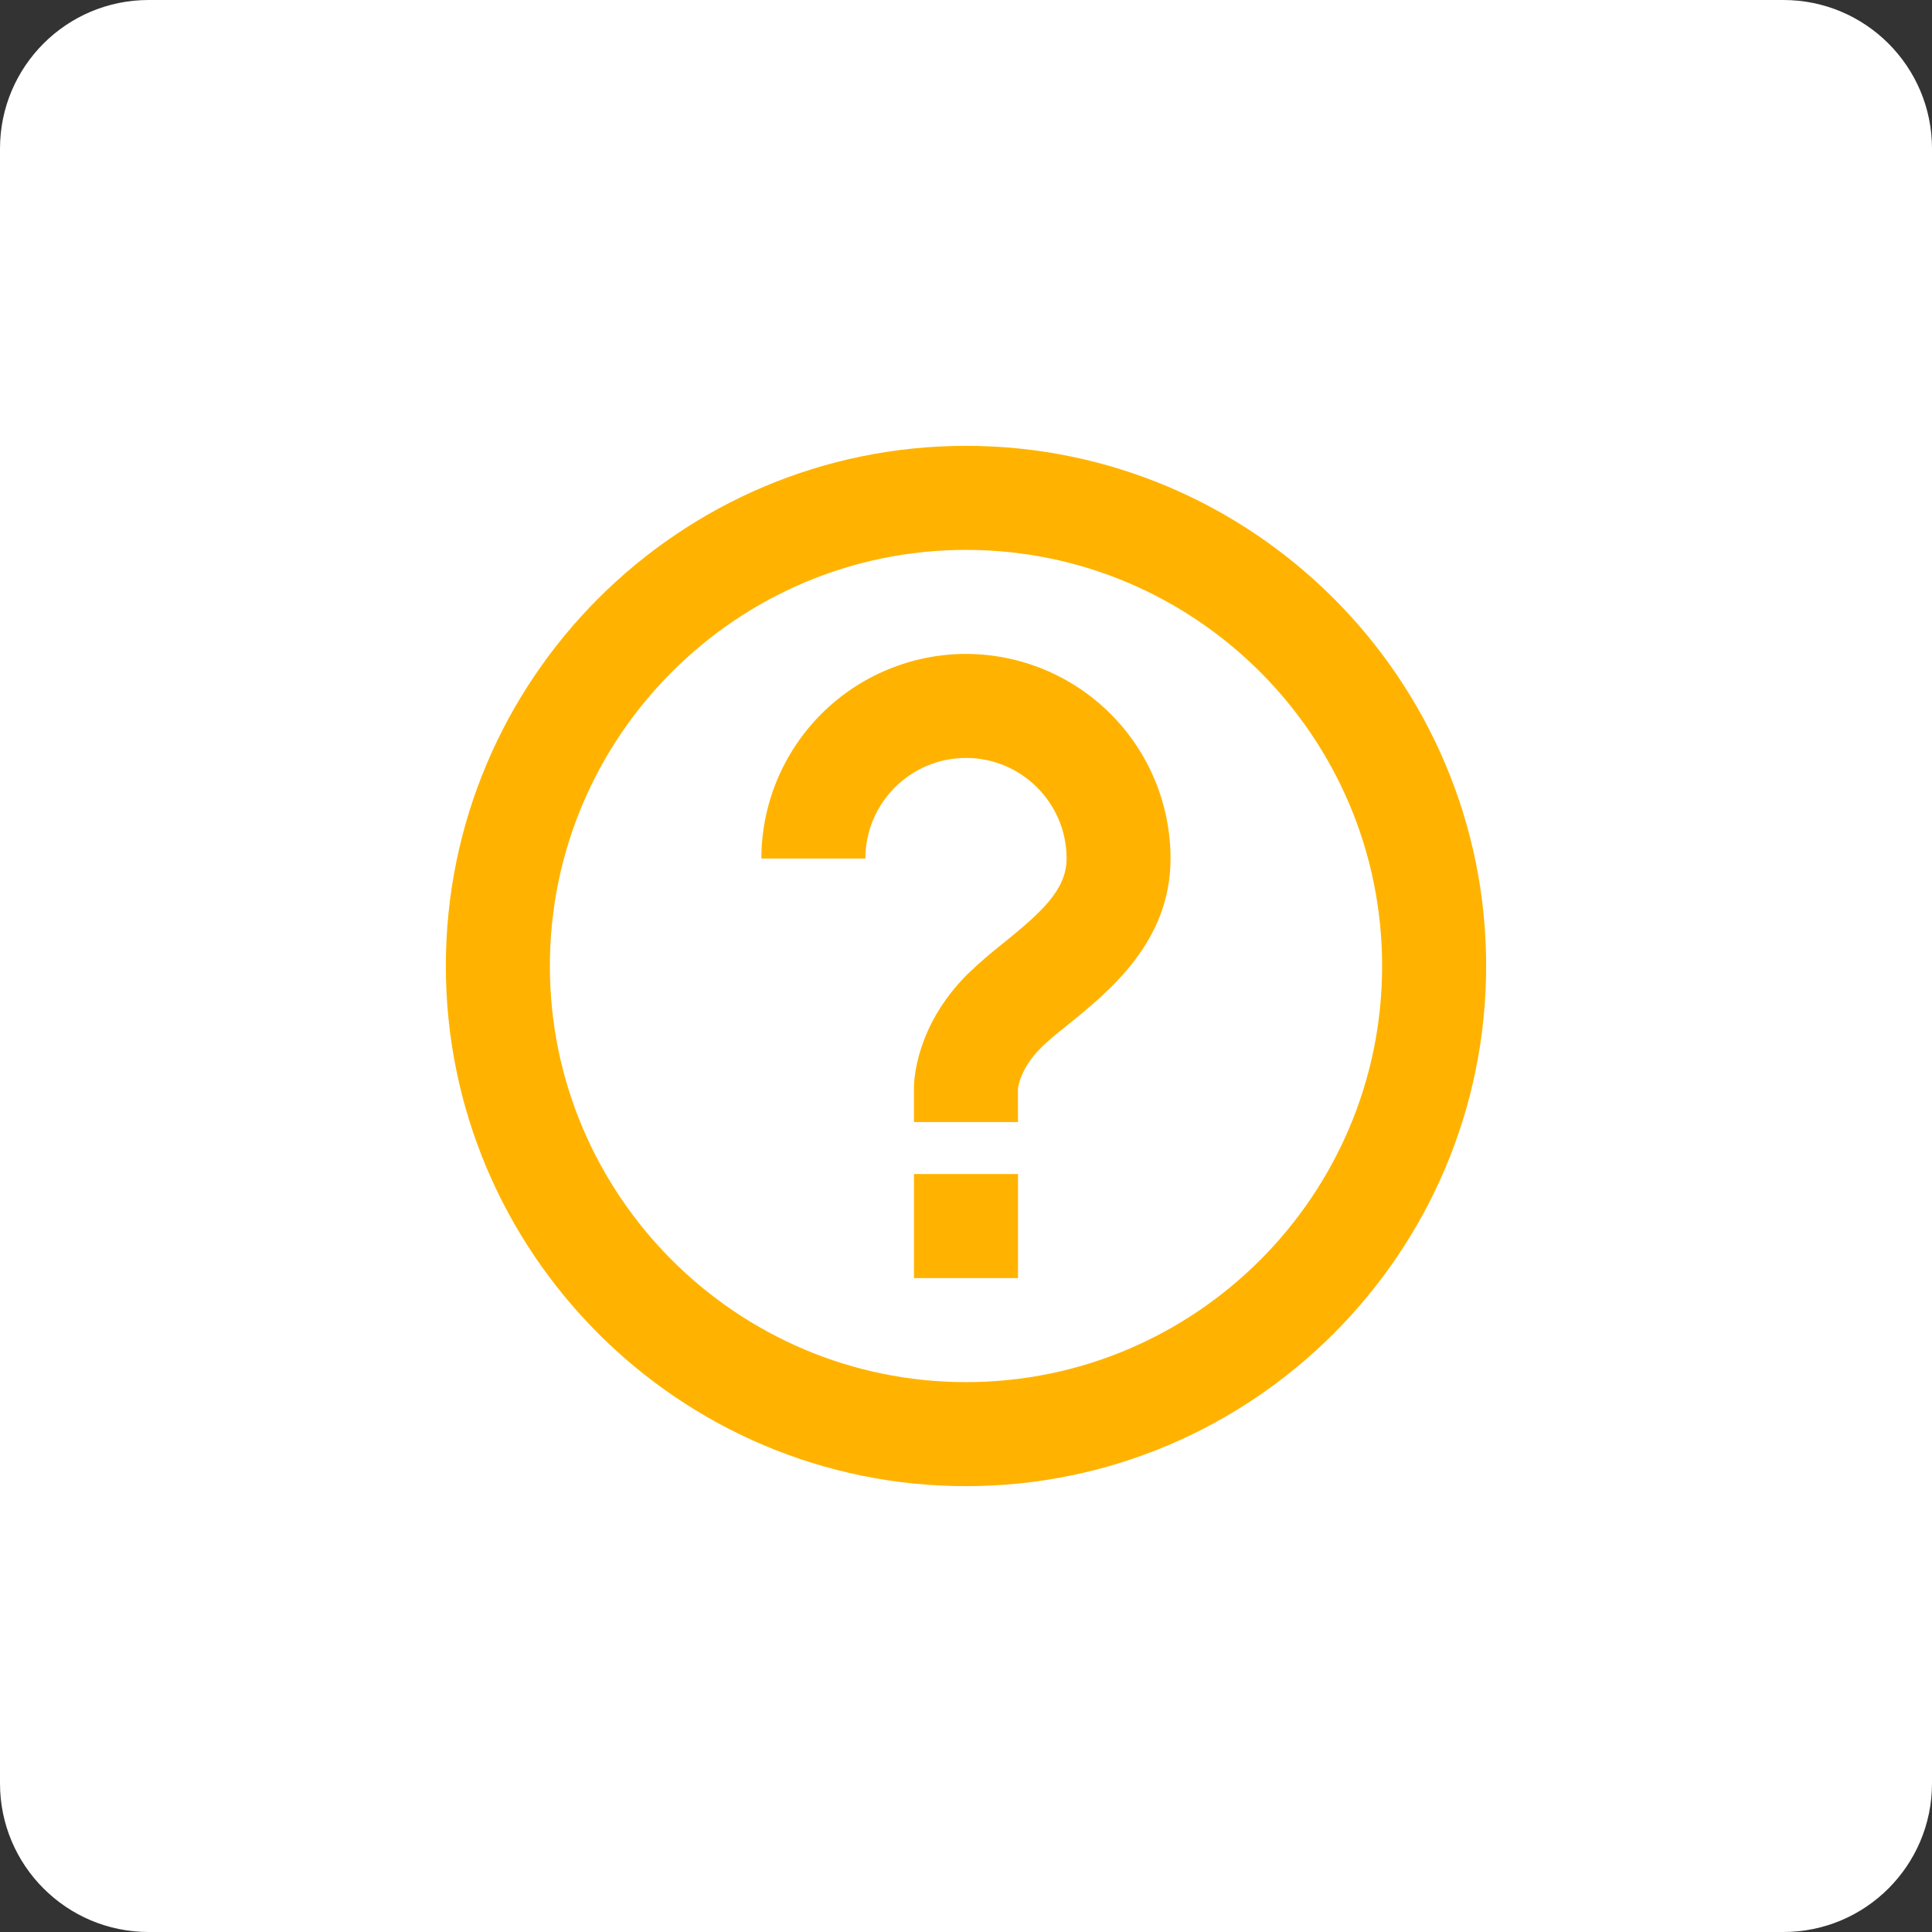 <?xml version="1.0" encoding="UTF-8"?>
<svg xmlns="http://www.w3.org/2000/svg" fill="none" height="104" viewBox="0 0 104 104" width="104">
  <rect x="0" y="0" width="104" height="104" fill="#333333" stroke="none"/>
  <path d="m0 8c0-4.418 3.582-8 8-8h88c4.418 0 8 3.582 8 8v88c0 4.418-3.582 8-8 8h-88c-4.418 0-8-3.582-8-8z" fill="#fff"></path>
  <g fill="#ffb300">
    <path d="m52 35.2c-2.92.004-5.72 1.165-7.785 3.23-2.065 2.065-3.227 4.864-3.23 7.785h5.6c0-2.988 2.43-5.415 5.415-5.415s5.415 2.428 5.415 5.415c0 1.674-1.347 2.89-3.405 4.553-.672.527-1.318 1.086-1.935 1.677-2.794 2.792-2.876 5.757-2.876 6.087v1.868h5.6l-.003-1.772c.003-.045.092-1.081 1.235-2.22.42-.42.949-.84 1.498-1.282 2.181-1.767 5.482-4.435 5.482-8.91-.002-2.92-1.163-5.72-3.228-7.785s-4.864-3.227-7.785-3.23zm-2.8 28h5.6v5.6h-5.6z"></path>
    <path d="m52 24c-15.439 0-28 12.561-28 28s12.561 28 28 28 28-12.561 28-28-12.561-28-28-28zm0 50.4c-12.351 0-22.4-10.049-22.4-22.4s10.049-22.4 22.4-22.4 22.4 10.049 22.4 22.4-10.049 22.4-22.4 22.4z"></path>
  </g>
</svg>
